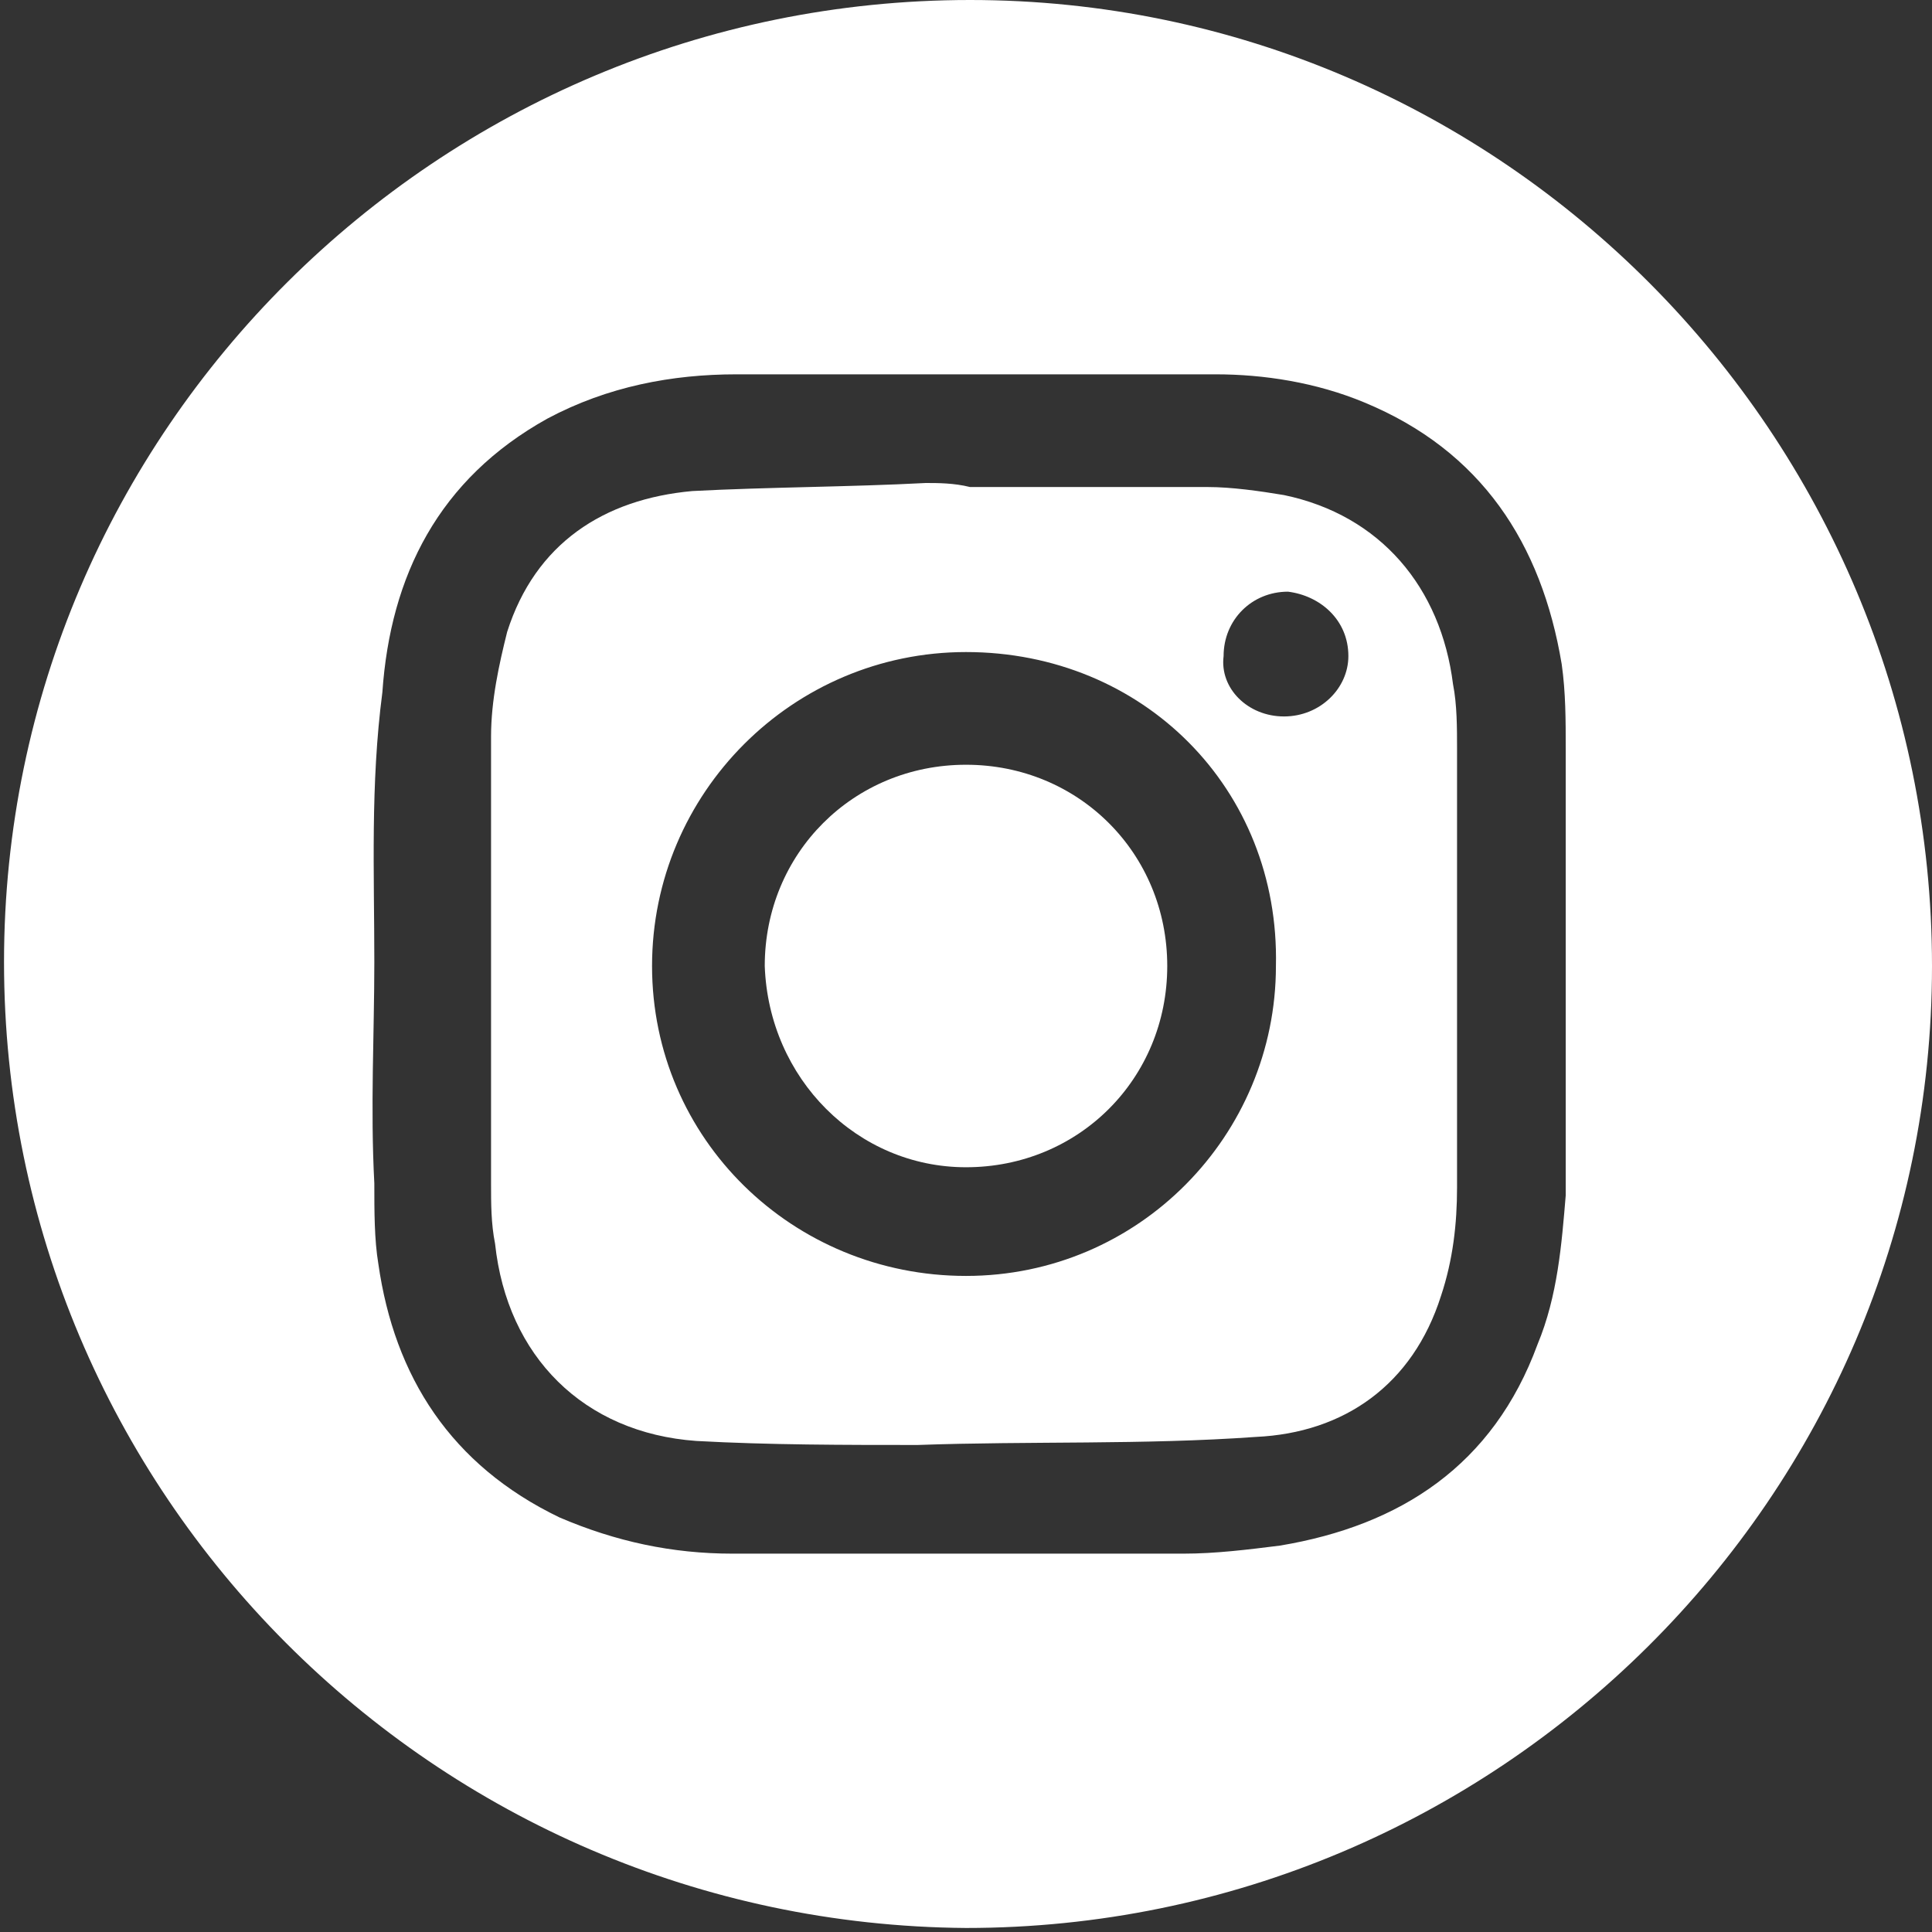 <?xml version="1.0" encoding="utf-8"?>
<!-- Generator: Adobe Illustrator 26.3.1, SVG Export Plug-In . SVG Version: 6.00 Build 0)  -->
<svg version="1.1" id="Capa_1" xmlns:v="https://vecta.io/nano"
	 xmlns="http://www.w3.org/2000/svg" xmlns:xlink="http://www.w3.org/1999/xlink" x="0px" y="0px" viewBox="0 0 48 48"
	 style="enable-background:new 0 0 48 48;" xml:space="preserve">
<rect x="0" y="0" width="48" height="48" fill="#333333" stroke="none"/>
<style type="text/css">
	.st0{fill:#FFFFFF;}
</style>
<g>
	<path class="st0" d="M0.1,23.9C0.1,10.7,10.9,0,24.1,0C37.3,0,48,10.8,48,24c0,13.2-10.8,23.9-24,23.9C10.8,47.8,0.1,37.1,0.1,23.9
		z M9.3,23.9C9.3,23.9,9.3,23.9,9.3,23.9c0,1.8-0.1,3.6,0,5.5c0,0.7,0,1.4,0.1,2c0.4,2.8,1.8,5,4.5,6.3c1.4,0.6,2.8,0.9,4.3,0.9
		c3.7,0,7.5,0,11.2,0c0.8,0,1.6-0.1,2.4-0.2c3-0.5,5.3-2,6.4-5c0.5-1.2,0.6-2.5,0.7-3.7c0-3.7,0-7.4,0-11.1c0-0.7,0-1.4-0.1-2.1
		c-0.5-3-2-5.3-4.9-6.5c-1.2-0.5-2.5-0.7-3.7-0.7c-4,0-7.9,0-11.9,0c-1.6,0-3.2,0.3-4.7,1.1c-2.7,1.5-3.9,3.9-4.1,6.8
		C9.2,19.5,9.3,21.7,9.3,23.9z"/>
	<path class="st0" d="M24.1,12.1c2,0,3.9,0,5.9,0c0.6,0,1.3,0.1,1.9,0.2c2.4,0.5,3.9,2.3,4.2,4.7c0.1,0.5,0.1,1.1,0.1,1.6
		c0,3.6,0,7.3,0,10.9c0,0.9-0.1,1.8-0.4,2.7c-0.7,2.2-2.4,3.4-4.6,3.5c-2.8,0.2-5.6,0.1-8.4,0.2c-1.8,0-3.7,0-5.5-0.1
		c-2.8-0.2-4.7-2.1-5-4.9c-0.1-0.5-0.1-1-0.1-1.5c0-3.7,0-7.4,0-11.1c0-0.9,0.2-1.8,0.4-2.6c0.7-2.2,2.4-3.3,4.6-3.5
		c1.9-0.1,3.9-0.1,5.8-0.2C23.3,12,23.7,12,24.1,12.1C24.1,12.1,24.1,12.1,24.1,12.1z M24,16.2c-4.3,0-7.8,3.5-7.8,7.8
		c0,4.3,3.5,7.7,7.8,7.7c4.3,0,7.7-3.5,7.7-7.7C31.8,19.6,28.4,16.2,24,16.2z M31.9,17.8c0.9,0,1.6-0.7,1.6-1.5
		c0-0.9-0.7-1.5-1.5-1.6c-0.9,0-1.6,0.7-1.6,1.6C30.3,17.1,31,17.8,31.9,17.8z"/>
	<path class="st0" d="M19,24c0-2.8,2.2-5,5-5c2.8,0,5,2.2,5,5c0,2.8-2.2,5-5,5C21.3,29,19.1,26.8,19,24z"/>
</g>
</svg>
